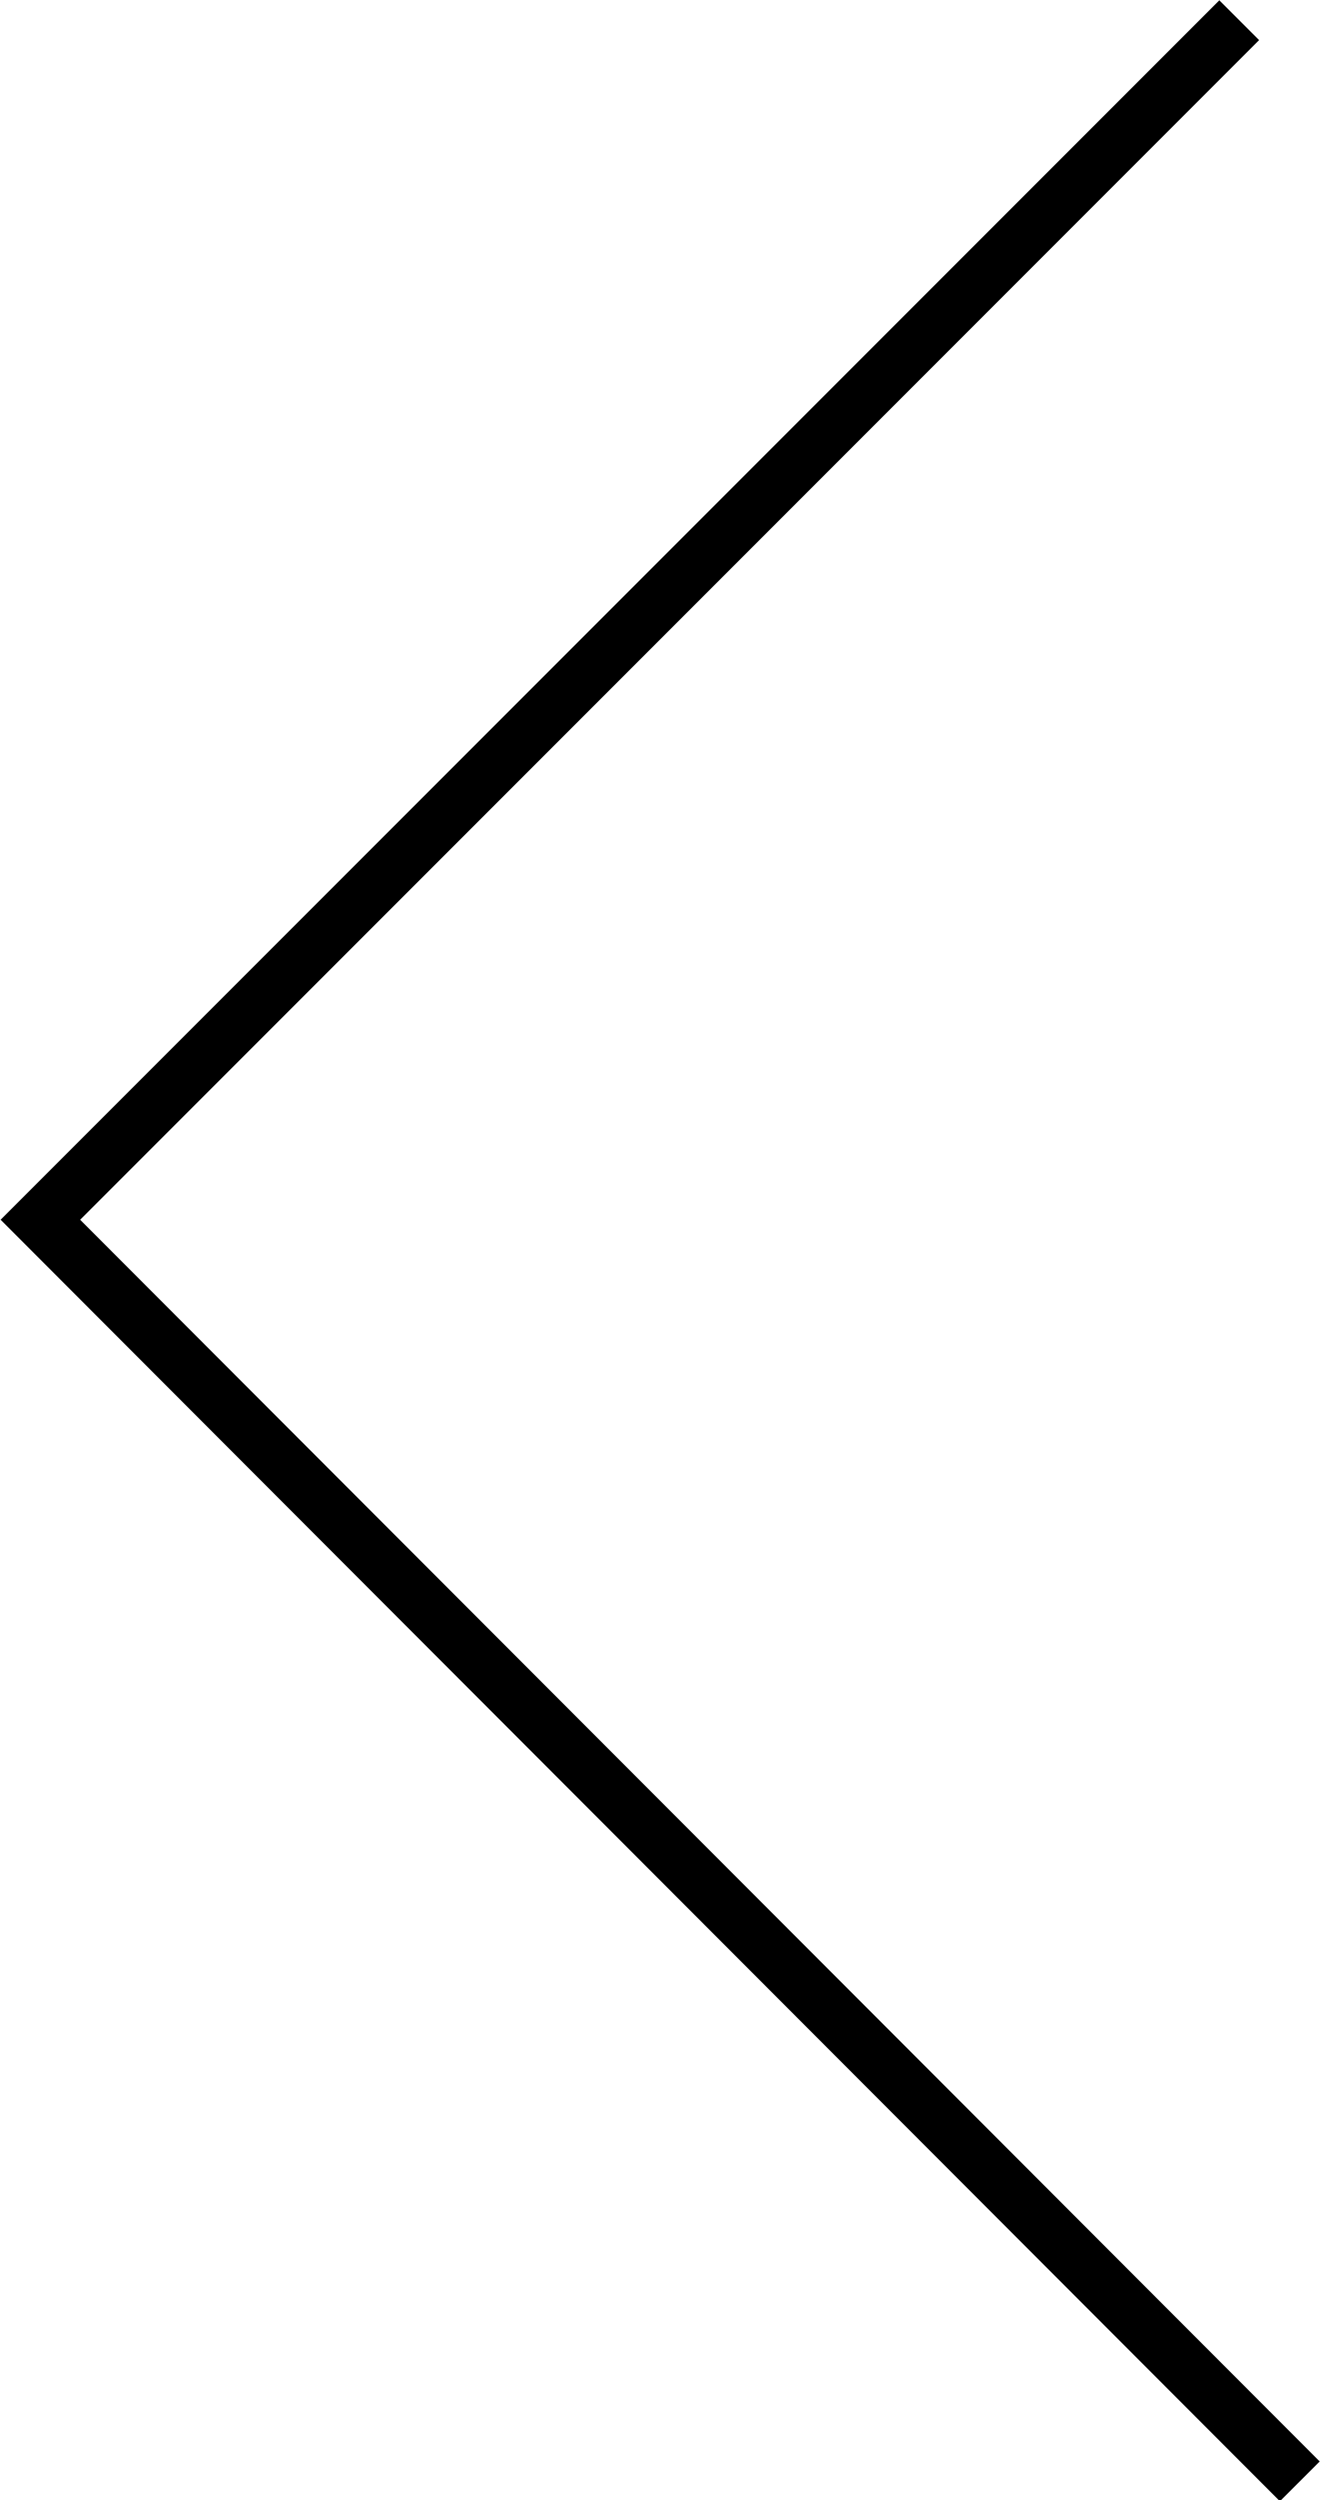 <svg id="Calque_1" data-name="Calque 1" xmlns="http://www.w3.org/2000/svg" xmlns:xlink="http://www.w3.org/1999/xlink" viewBox="0 0 9.15 17.32"><defs><style>.cls-1,.cls-3{fill:none;}.cls-2{clip-path:url(#clip-path);}.cls-3{stroke:#000;stroke-width:0.39px;}</style><clipPath id="clip-path"><rect class="cls-1" width="9.15" height="17.32"/></clipPath></defs><g class="cls-2"><polyline class="cls-3" points="8.59 0.14 0.28 8.45 9.01 17.19"/></g></svg>